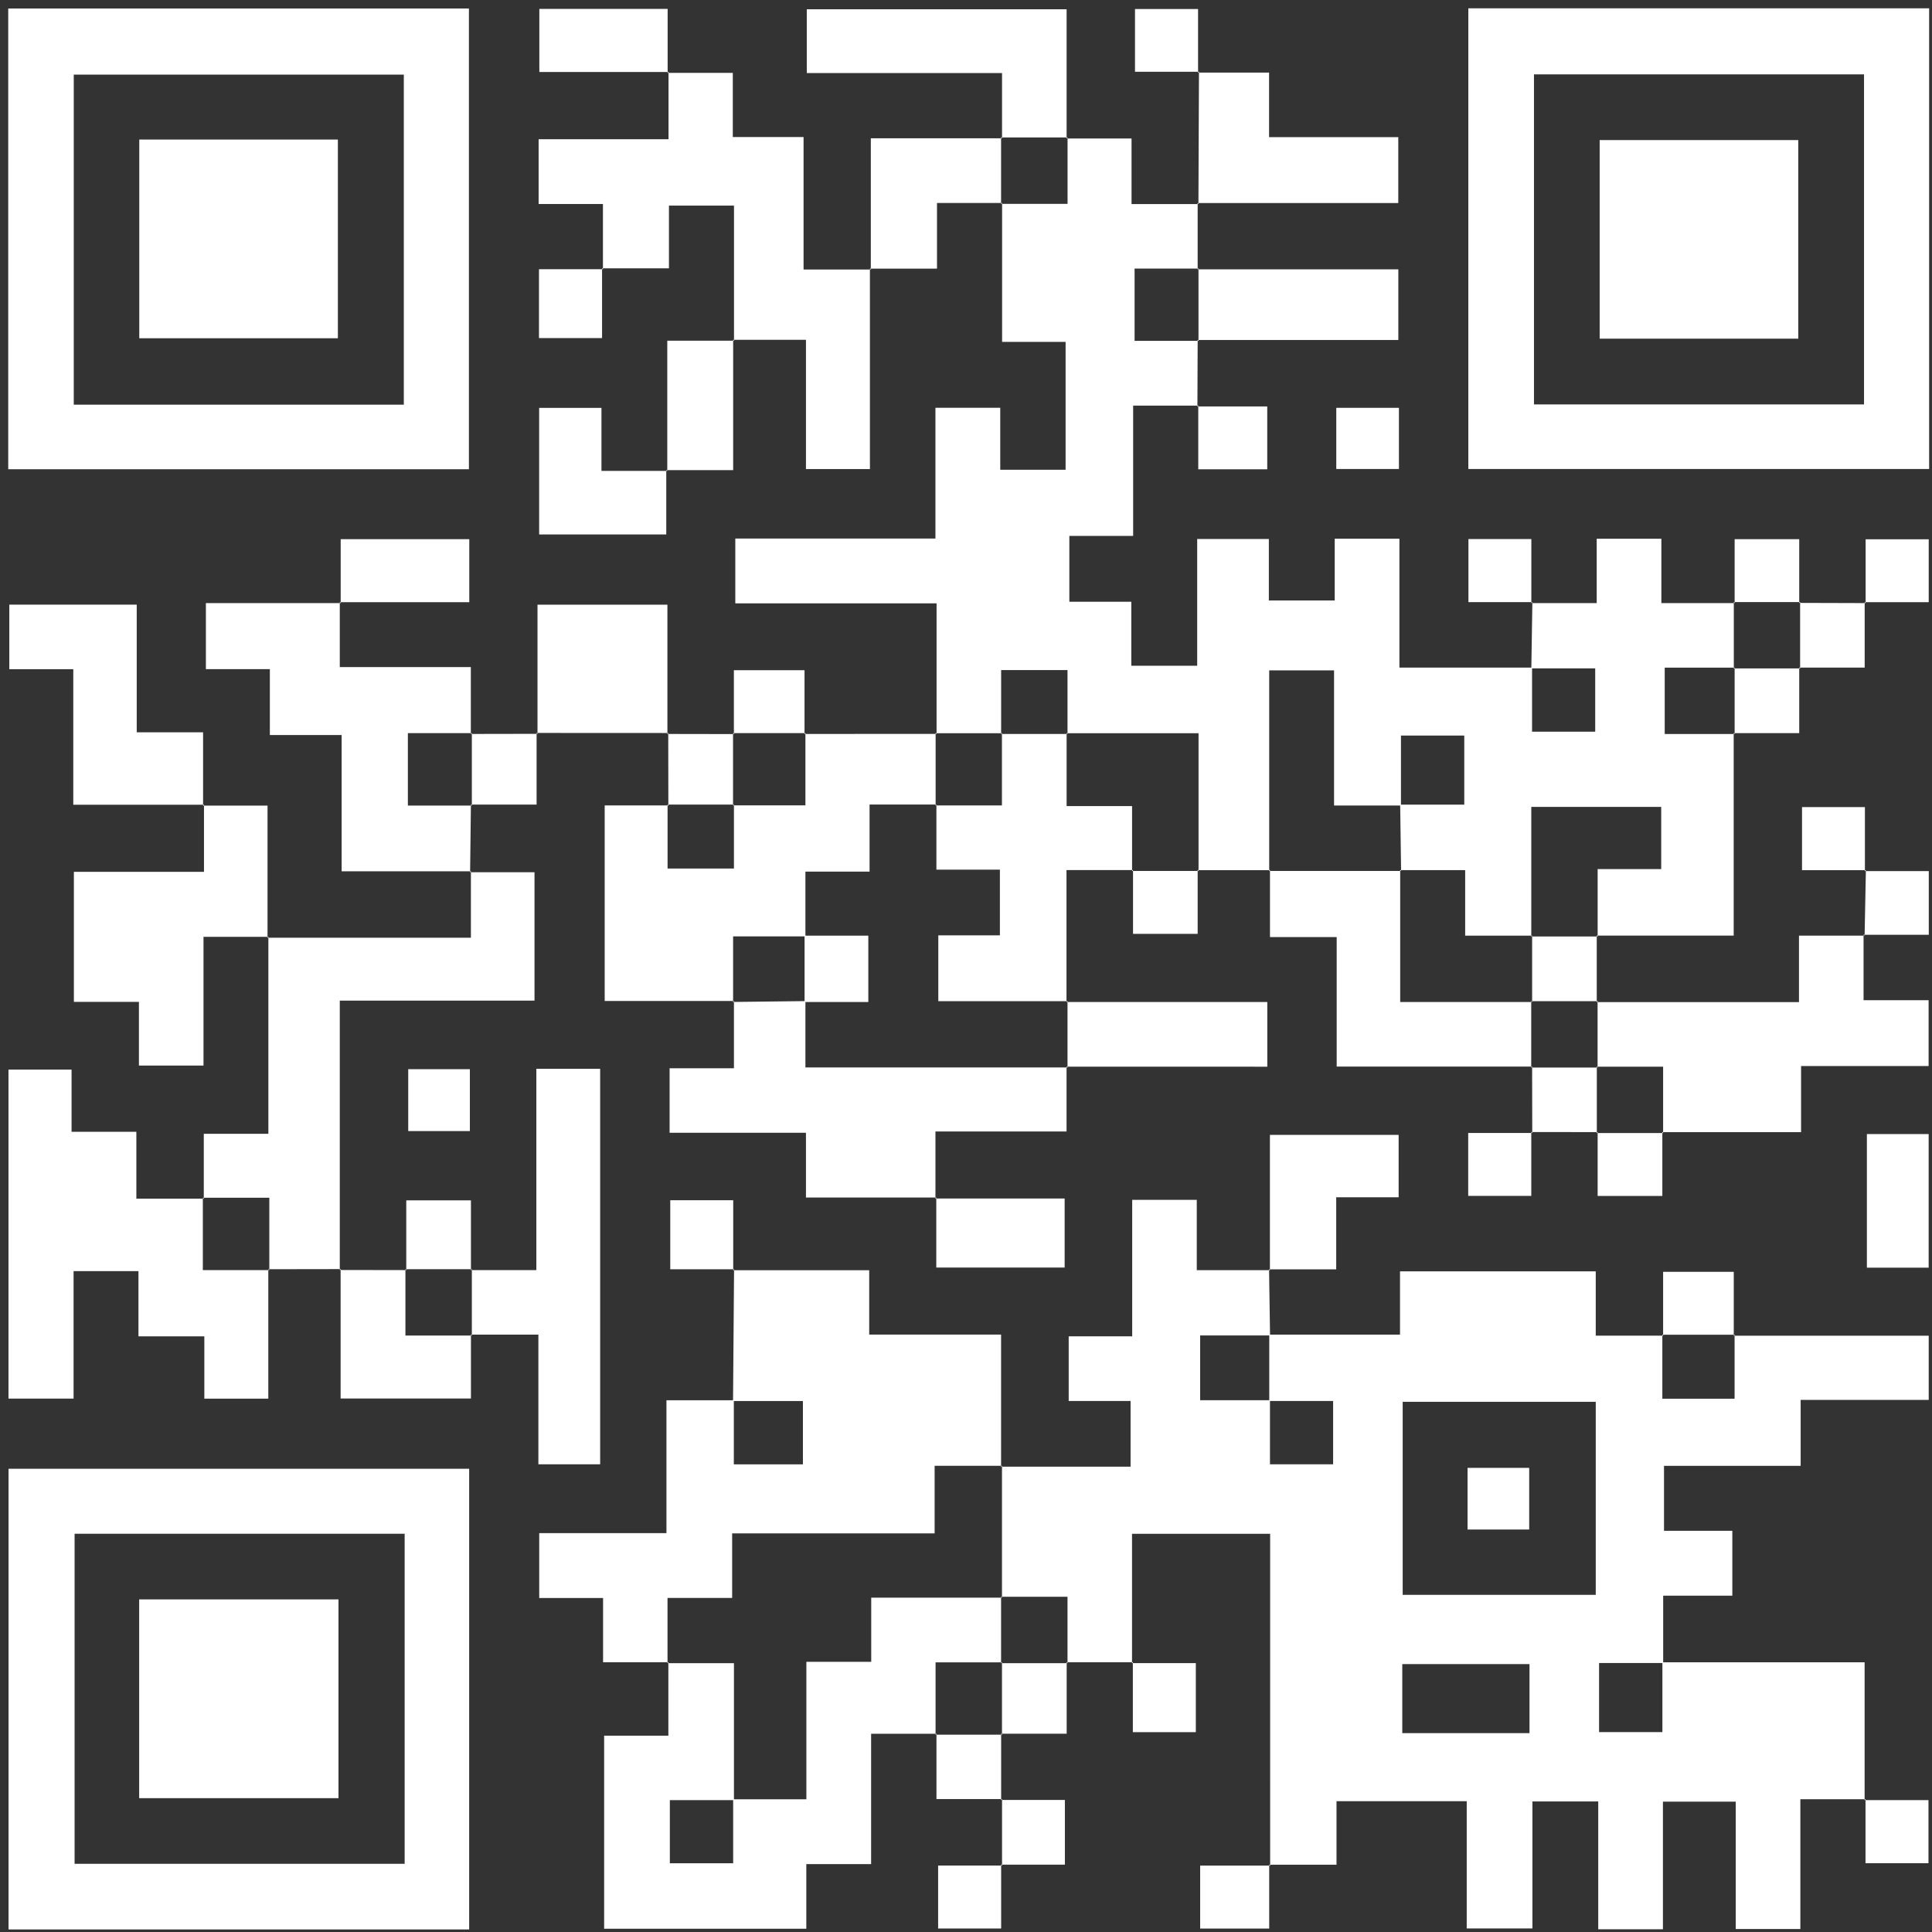 <svg width="174" height="174" viewBox="0 0 174 174" fill="none" xmlns="http://www.w3.org/2000/svg">
<rect x="0" y="0" width="174" height="174" fill="#333333" stroke="none"/>
<path d="M30.484 161.947H12.534V144.045H30.484V161.947Z" fill="white"/>
<path fill-rule="evenodd" clip-rule="evenodd" d="M42.254 173.77H0.769V132.28H42.254V173.77ZM6.718 167.858H36.444V138.133H6.718V167.858Z" fill="white"/>
<path d="M137.723 137.752H132.171V132.2H137.723V137.752Z" fill="white"/>
<path fill-rule="evenodd" clip-rule="evenodd" d="M125.964 107.828H120.342V114.319H114.371V114.4H114.296C114.323 116.335 114.355 118.264 114.382 120.199H126.088V114.501H143.716V120.29H149.714V120.209H149.784V114.544H156.146V120.209H149.789V120.295H149.714V125.971H156.221V120.295H173.704V126.078H162.17V132.017H149.864V137.87H156.017V143.712H149.789V149.71H167.932V162.043H162.144V173.733H156.323V162.263H149.767V173.754H143.941V162.242H138.013V173.679H132.096V162.22H120.369V167.939H114.393V168.02H114.312V167.939H114.393L114.392 138.138H101.952V149.704H96.142V143.809H90.241V132.097H90.166V132.012H90.241V132.092H101.823V126.175H96.249V120.354H101.968V108.059H107.784V114.394H114.291V114.319H114.371L114.371 102.211H125.964V107.828ZM126.292 156.089H137.75V149.871H126.292V156.089ZM144.016 155.997H149.719V149.774H144.016V155.997ZM126.329 143.637H143.716V126.25H126.329V143.637ZM114.377 131.878H120.063V126.175H114.377V131.878ZM108.089 120.279V126.105H114.312V120.274H108.084L108.089 120.279Z" fill="white"/>
<path fill-rule="evenodd" clip-rule="evenodd" d="M90.16 149.715H84.259V156.147H78.455V167.886H72.618V173.706H54.41V156.319H60.194V149.79H66.1V162.048H72.624V149.667H78.465V143.889H90.16V149.715ZM60.328 167.81H66.03V162.124H60.328V167.81Z" fill="white"/>
<path d="M114.307 173.69H108.089V168.019H114.307V173.69Z" fill="white"/>
<path d="M90.166 173.685H84.49V168.014H90.166V173.685Z" fill="white"/>
<path d="M95.906 167.934H90.247V168.014H90.166V167.933H90.246V162.108H95.906V167.934Z" fill="white"/>
<path d="M168.013 162.123H173.683V167.804H168.012V162.124H167.932V162.043H168.013V162.123Z" fill="white"/>
<path d="M90.241 162.033V162.108H90.16L90.166 162.102V162.027H90.247L90.241 162.033Z" fill="white"/>
<path d="M90.235 156.228H90.166V162.027H84.34V156.228H90.16V156.142H90.235V156.228Z" fill="white"/>
<path d="M84.334 156.148V156.228H84.259L84.265 156.221V156.142H84.34L84.334 156.148Z" fill="white"/>
<path d="M96.136 149.79H96.067V156.142H90.241V149.79H96.061V149.704H96.136V149.79Z" fill="white"/>
<path d="M102.033 149.785H107.698V156.002H102.027V149.785H101.952V149.704H102.033V149.785Z" fill="white"/>
<path d="M60.194 149.79H60.119V149.704H60.194V149.79Z" fill="white"/>
<path d="M90.241 149.79L90.166 149.79V149.715H90.241V149.79Z" fill="white"/>
<path fill-rule="evenodd" clip-rule="evenodd" d="M78.283 120.193H90.16V132.012H84.174V138.1H65.939V143.915H60.118V149.704H54.314V143.921H48.563V138.079H60.022V126.11H66.019C66.046 122.205 66.079 118.305 66.111 114.399H78.283V120.193ZM66.09 131.883H72.312V126.18H66.09V131.883Z" fill="white"/>
<path d="M90.235 143.889L90.16 143.889V143.814H90.235V143.889Z" fill="white"/>
<path d="M54.051 131.878H48.488V120.199H42.495V114.389H48.305V96.256H54.051V131.878Z" fill="white"/>
<path d="M6.445 101.932H12.281V107.956H18.268V114.389H24.164V125.966H18.403V120.354H12.47V114.48H6.627V125.961H0.764V96.331H6.445V101.932Z" fill="white"/>
<path d="M30.683 114.378C32.628 114.378 34.568 114.388 36.514 114.388V120.284H42.415V125.955H30.677V114.378H30.602V114.298H30.683V114.378Z" fill="white"/>
<path d="M156.226 120.29H156.151V120.204H156.226V120.29Z" fill="white"/>
<path d="M42.49 120.285H42.415V120.199H42.49V120.285Z" fill="white"/>
<path d="M66.111 114.395H66.03V114.314H66.111V114.395Z" fill="white"/>
<path d="M42.49 114.394H42.415V114.308H42.49V114.394Z" fill="white"/>
<path d="M36.589 114.389H36.514V114.308H36.589V114.389Z" fill="white"/>
<path d="M24.256 114.383H24.17V114.308H24.256V114.383Z" fill="white"/>
<path d="M66.035 114.313H60.365V108.096H66.035V114.313Z" fill="white"/>
<path d="M48.139 90.119H30.602V114.298C28.488 114.303 26.369 114.308 24.256 114.308V107.871H18.354V102.114H24.17V84.459H24.095C24.097 84.457 24.133 84.415 24.153 84.39C24.133 84.41 24.097 84.452 24.095 84.454V84.373H24.17V84.454H42.41V78.553H48.139V90.119Z" fill="white"/>
<path d="M42.415 114.308H36.589V108.107H42.415L42.415 114.308Z" fill="white"/>
<path d="M173.699 114.169H168.136V102.136H173.699V114.169Z" fill="white"/>
<path d="M84.329 107.94H95.884V114.158H84.324V107.941H84.249V107.86H84.329V107.94Z" fill="white"/>
<path d="M18.354 107.956H18.279V107.871L18.354 107.871V107.956Z" fill="white"/>
<path d="M72.538 66.101C76.447 66.096 80.35 66.096 84.259 66.096V66.026H84.345V66.101H84.264V72.459H78.315V78.499H72.538V84.266H78.202V90.242H72.538V96.138H96.056V96.068H96.142V96.143H96.056V101.905H84.249V107.854H72.586V102.018H60.306V96.208H66.1V90.237C68.219 90.21 70.343 90.183 72.462 90.162V84.33H66.025V90.151H54.459V72.539H60.123V78.22H66.1V72.533H72.538V66.112H72.463V66.026H72.538V66.101Z" fill="white"/>
<path d="M149.783 102.045H149.714V107.71H143.888V102.045H149.708V101.959H149.783V102.045Z" fill="white"/>
<path d="M137.911 107.704H132.23V102.039H137.911V107.704Z" fill="white"/>
<path d="M143.882 102.045H143.807V101.959H143.882V102.045Z" fill="white"/>
<path d="M143.813 101.959C141.871 101.954 139.934 101.954 137.997 101.954V102.034H137.917V101.954H137.997C137.992 100.017 137.986 98.08 137.986 96.144H143.813V101.959Z" fill="white"/>
<path d="M167.836 90.081H173.694V96.009H162.208V101.964H149.784V96.068H143.882V90.253H162.02V84.266H167.836V90.081Z" fill="white"/>
<path d="M42.318 101.867H36.766V96.293H42.318V101.867Z" fill="white"/>
<path d="M137.986 96.144H137.916L137.912 96.149V96.144H137.906L137.912 96.137V96.063H137.982C137.985 96.06 137.986 96.058 137.986 96.058V96.144Z" fill="white"/>
<path d="M143.882 96.143H143.807V96.068H143.882L143.882 96.143Z" fill="white"/>
<path d="M114.135 96.069L96.142 96.068V90.243H114.135V96.069Z" fill="white"/>
<path d="M126.104 90.243H137.906V96.058H120.385V84.395H114.377V78.44H126.104V90.243Z" fill="white"/>
<path d="M24.095 84.373H18.328V95.967H12.512V90.231H6.654V78.52H18.371V72.555H24.095V84.373Z" fill="white"/>
<path d="M143.807 90.162H143.888V90.248H143.807V90.168H137.986V84.341H143.807V90.162Z" fill="white"/>
<path d="M66.094 90.243H66.019V90.157H66.094V90.243Z" fill="white"/>
<path d="M96.142 90.243L96.056 90.242V90.167H96.142V90.243Z" fill="white"/>
<path d="M137.981 90.242H137.906V90.167H137.981V90.242Z" fill="white"/>
<path d="M96.062 72.598H101.957V78.36H96.051V90.168H84.506V84.239H90.053V78.322H84.335V72.539H90.236V66.102H96.062V72.598Z" fill="white"/>
<path fill-rule="evenodd" clip-rule="evenodd" d="M101.909 18.377H107.864V24.182H107.944V24.257H107.858V24.187H102.183V30.7H107.864L107.842 36.526H107.918V36.607H107.837V36.531H102.054V48.264H96.308V54.197H101.888V59.958H107.821V48.543H114.275V54.079H120.208V48.516H126.034V60.125H137.916C137.948 58.188 137.975 56.252 138.007 54.315H143.802V48.521H149.627V54.315H156.151V60.13H149.928V66.107H156.14V84.261H143.888V84.341H143.807V84.255H143.887V78.274H149.612V72.673H137.911V84.266H131.956V78.365H126.184C126.157 76.423 126.13 74.486 126.104 72.544H120.148V60.377H114.307V78.354H114.376L114.377 78.44H114.301V78.37H107.944V66.037H96.142V60.35H90.165V66.037H84.35V54.337H66.223V48.5H84.248V36.724H90.085V42.309H95.97V30.791H90.251V18.361H96.147V12.471H101.909V18.377ZM126.173 72.469H131.876V66.246H126.173V72.469ZM137.981 65.897H143.668V60.195H137.981V65.897Z" fill="white"/>
<path d="M137.986 84.341L137.912 84.341L137.911 84.266H137.986V84.341Z" fill="white"/>
<path d="M167.921 84.255H167.835V84.18L167.91 84.245L167.905 84.239C167.878 84.218 167.835 84.18 167.835 84.18H167.921V84.255Z" fill="white"/>
<path d="M173.71 84.186H167.926L167.932 84.18C167.964 82.27 168.007 80.361 168.044 78.451H173.71V84.186Z" fill="white"/>
<path d="M107.864 84.105H102.043V78.44H107.864V84.105Z" fill="white"/>
<path d="M30.602 60.077H42.404V66.026H36.728L36.734 66.037V72.55H42.41C42.388 74.517 42.367 76.489 42.34 78.467H42.41V78.553H42.335V78.472H30.768V66.198H24.304V60.264H18.543V54.315H30.602V60.077Z" fill="white"/>
<path d="M168.04 78.451H167.959V78.371H168.04V78.451Z" fill="white"/>
<path d="M102.037 78.445H101.963V78.36H102.037V78.445Z" fill="white"/>
<path d="M107.939 78.44H107.864V78.354H107.939V78.44Z" fill="white"/>
<path d="M126.178 78.44H126.104V78.365H126.178V78.44Z" fill="white"/>
<path d="M167.958 78.37H162.294V72.689H167.958V78.37Z" fill="white"/>
<path d="M12.314 65.951H18.29V72.469H18.371V72.555H18.365L18.37 72.55H18.29V72.475H6.6V60.27H0.839V54.455H12.314V65.951Z" fill="white"/>
<path d="M60.183 66.102C62.13 66.102 64.072 66.112 66.019 66.112V72.464H60.199V72.55H60.124V72.464H60.193C60.193 70.345 60.183 68.226 60.183 66.102Z" fill="white"/>
<path d="M42.495 72.539H42.41V72.464H42.495V72.539Z" fill="white"/>
<path d="M66.094 72.539H66.019V72.464L66.094 72.464V72.539Z" fill="white"/>
<path d="M84.334 72.539H84.259V72.464H84.334V72.539Z" fill="white"/>
<path d="M48.327 72.464H42.495V66.101C44.437 66.096 46.385 66.091 48.327 66.091V72.464Z" fill="white"/>
<path d="M72.457 66.026H66.1V66.112H66.025V66.026H66.095V60.361H72.457V66.026Z" fill="white"/>
<path d="M42.495 66.101H42.41V66.026H42.495V66.101Z" fill="white"/>
<path d="M90.241 66.101H90.166V66.026H90.241V66.101Z" fill="white"/>
<path d="M96.136 66.101H96.061V66.026H96.136V66.101Z" fill="white"/>
<path d="M156.226 66.101H156.14V66.026H156.226V66.101Z" fill="white"/>
<path d="M60.183 66.096H60.102V66.016H60.183V66.096Z" fill="white"/>
<path d="M48.408 66.091L48.327 66.091V66.01H48.408V66.091Z" fill="white"/>
<path d="M162.042 66.027L156.226 66.026V60.2H162.042V66.027Z" fill="white"/>
<path d="M60.108 66.016C56.208 66.01 52.308 66.01 48.408 66.01V54.46H60.108V66.016Z" fill="white"/>
<path d="M156.226 60.2L156.151 60.2V60.125H156.226V60.2Z" fill="white"/>
<path d="M162.122 54.299C164.064 54.305 166.001 54.316 167.937 54.316V60.126H162.127V60.2L162.042 60.2V60.125H162.122V54.299Z" fill="white"/>
<path d="M30.683 54.316L30.602 54.315V54.235H30.683V54.316Z" fill="white"/>
<path d="M168.018 54.316H167.937V54.235H168.018V54.316Z" fill="white"/>
<path d="M137.997 54.31H137.917V54.23H137.997V54.31Z" fill="white"/>
<path d="M156.226 54.31H156.151V54.224H156.226V54.31Z" fill="white"/>
<path d="M162.127 54.299H162.042V54.224H162.127V54.299Z" fill="white"/>
<path d="M42.265 54.235H30.683V48.559H42.265V54.235Z" fill="white"/>
<path d="M173.704 54.234H168.023V48.569H173.704V54.234Z" fill="white"/>
<path d="M137.916 54.229H132.251V48.548H137.916V54.229Z" fill="white"/>
<path d="M162.042 54.224H156.226V48.559H162.042V54.224Z" fill="white"/>
<path d="M54.169 42.411H60.005V48.135H48.557V36.735H54.169V42.411Z" fill="white"/>
<path d="M60.097 42.411H60.011V42.336L60.065 42.384V42.379C60.039 42.358 60.014 42.337 60.011 42.336H60.097V42.411Z" fill="white"/>
<path d="M66.106 30.684H66.03V42.341H60.097V30.684H66.025V30.604H66.106V30.684Z" fill="white"/>
<path d="M114.13 42.266H107.918V36.607L114.13 36.606V42.266Z" fill="white"/>
<path d="M30.43 30.464H12.544V12.568H30.43V30.464Z" fill="white"/>
<path fill-rule="evenodd" clip-rule="evenodd" d="M42.232 42.261H0.742V0.765H42.232V42.261ZM6.643 36.446H36.369V6.72H6.643V36.446Z" fill="white"/>
<path d="M60.21 6.564H65.998V12.342H72.371V24.273H78.347V42.245H72.586V30.603H66.105V18.517H60.247V24.166H54.303V18.372H48.509V12.54H60.209V6.565H60.129V6.484H60.21V6.564Z" fill="white"/>
<path d="M125.991 42.239H120.348V36.73H125.991V42.239Z" fill="white"/>
<path d="M161.956 12.616V30.501H144.07V12.616H161.956Z" fill="white"/>
<path fill-rule="evenodd" clip-rule="evenodd" d="M173.742 42.239H132.241V0.749H173.742V42.239ZM138.153 36.424H167.878V6.698H138.153V36.424Z" fill="white"/>
<path d="M125.937 30.62H107.944V30.694H107.858V30.619H107.939V24.257H125.937V30.62Z" fill="white"/>
<path d="M54.223 30.448H48.542V24.246H54.223V30.448Z" fill="white"/>
<path d="M90.16 18.281H84.388V24.193H78.428V24.273L78.347 24.273V24.193H78.428L78.428 12.455H90.16V18.281Z" fill="white"/>
<path d="M54.309 24.247H54.228V24.166H54.309V24.247Z" fill="white"/>
<path d="M107.934 18.372H107.853V18.292H107.934V18.372Z" fill="white"/>
<path d="M90.246 18.355H90.16V18.281L90.246 18.281V18.355Z" fill="white"/>
<path d="M107.982 6.538H114.296V12.353H125.932V18.286H107.933L107.982 6.543H107.901V6.463H107.982V6.538Z" fill="white"/>
<path d="M96.061 12.374H96.136V12.46H96.061V12.38H90.246V12.454L90.16 12.455V12.38H90.246V6.58H72.661V0.835H96.061V12.374Z" fill="white"/>
<path d="M60.129 6.484L48.574 6.484V0.802H60.129V6.484Z" fill="white"/>
<path d="M107.901 6.463H102.22V0.813H107.901V6.463Z" fill="white"/>
</svg>
